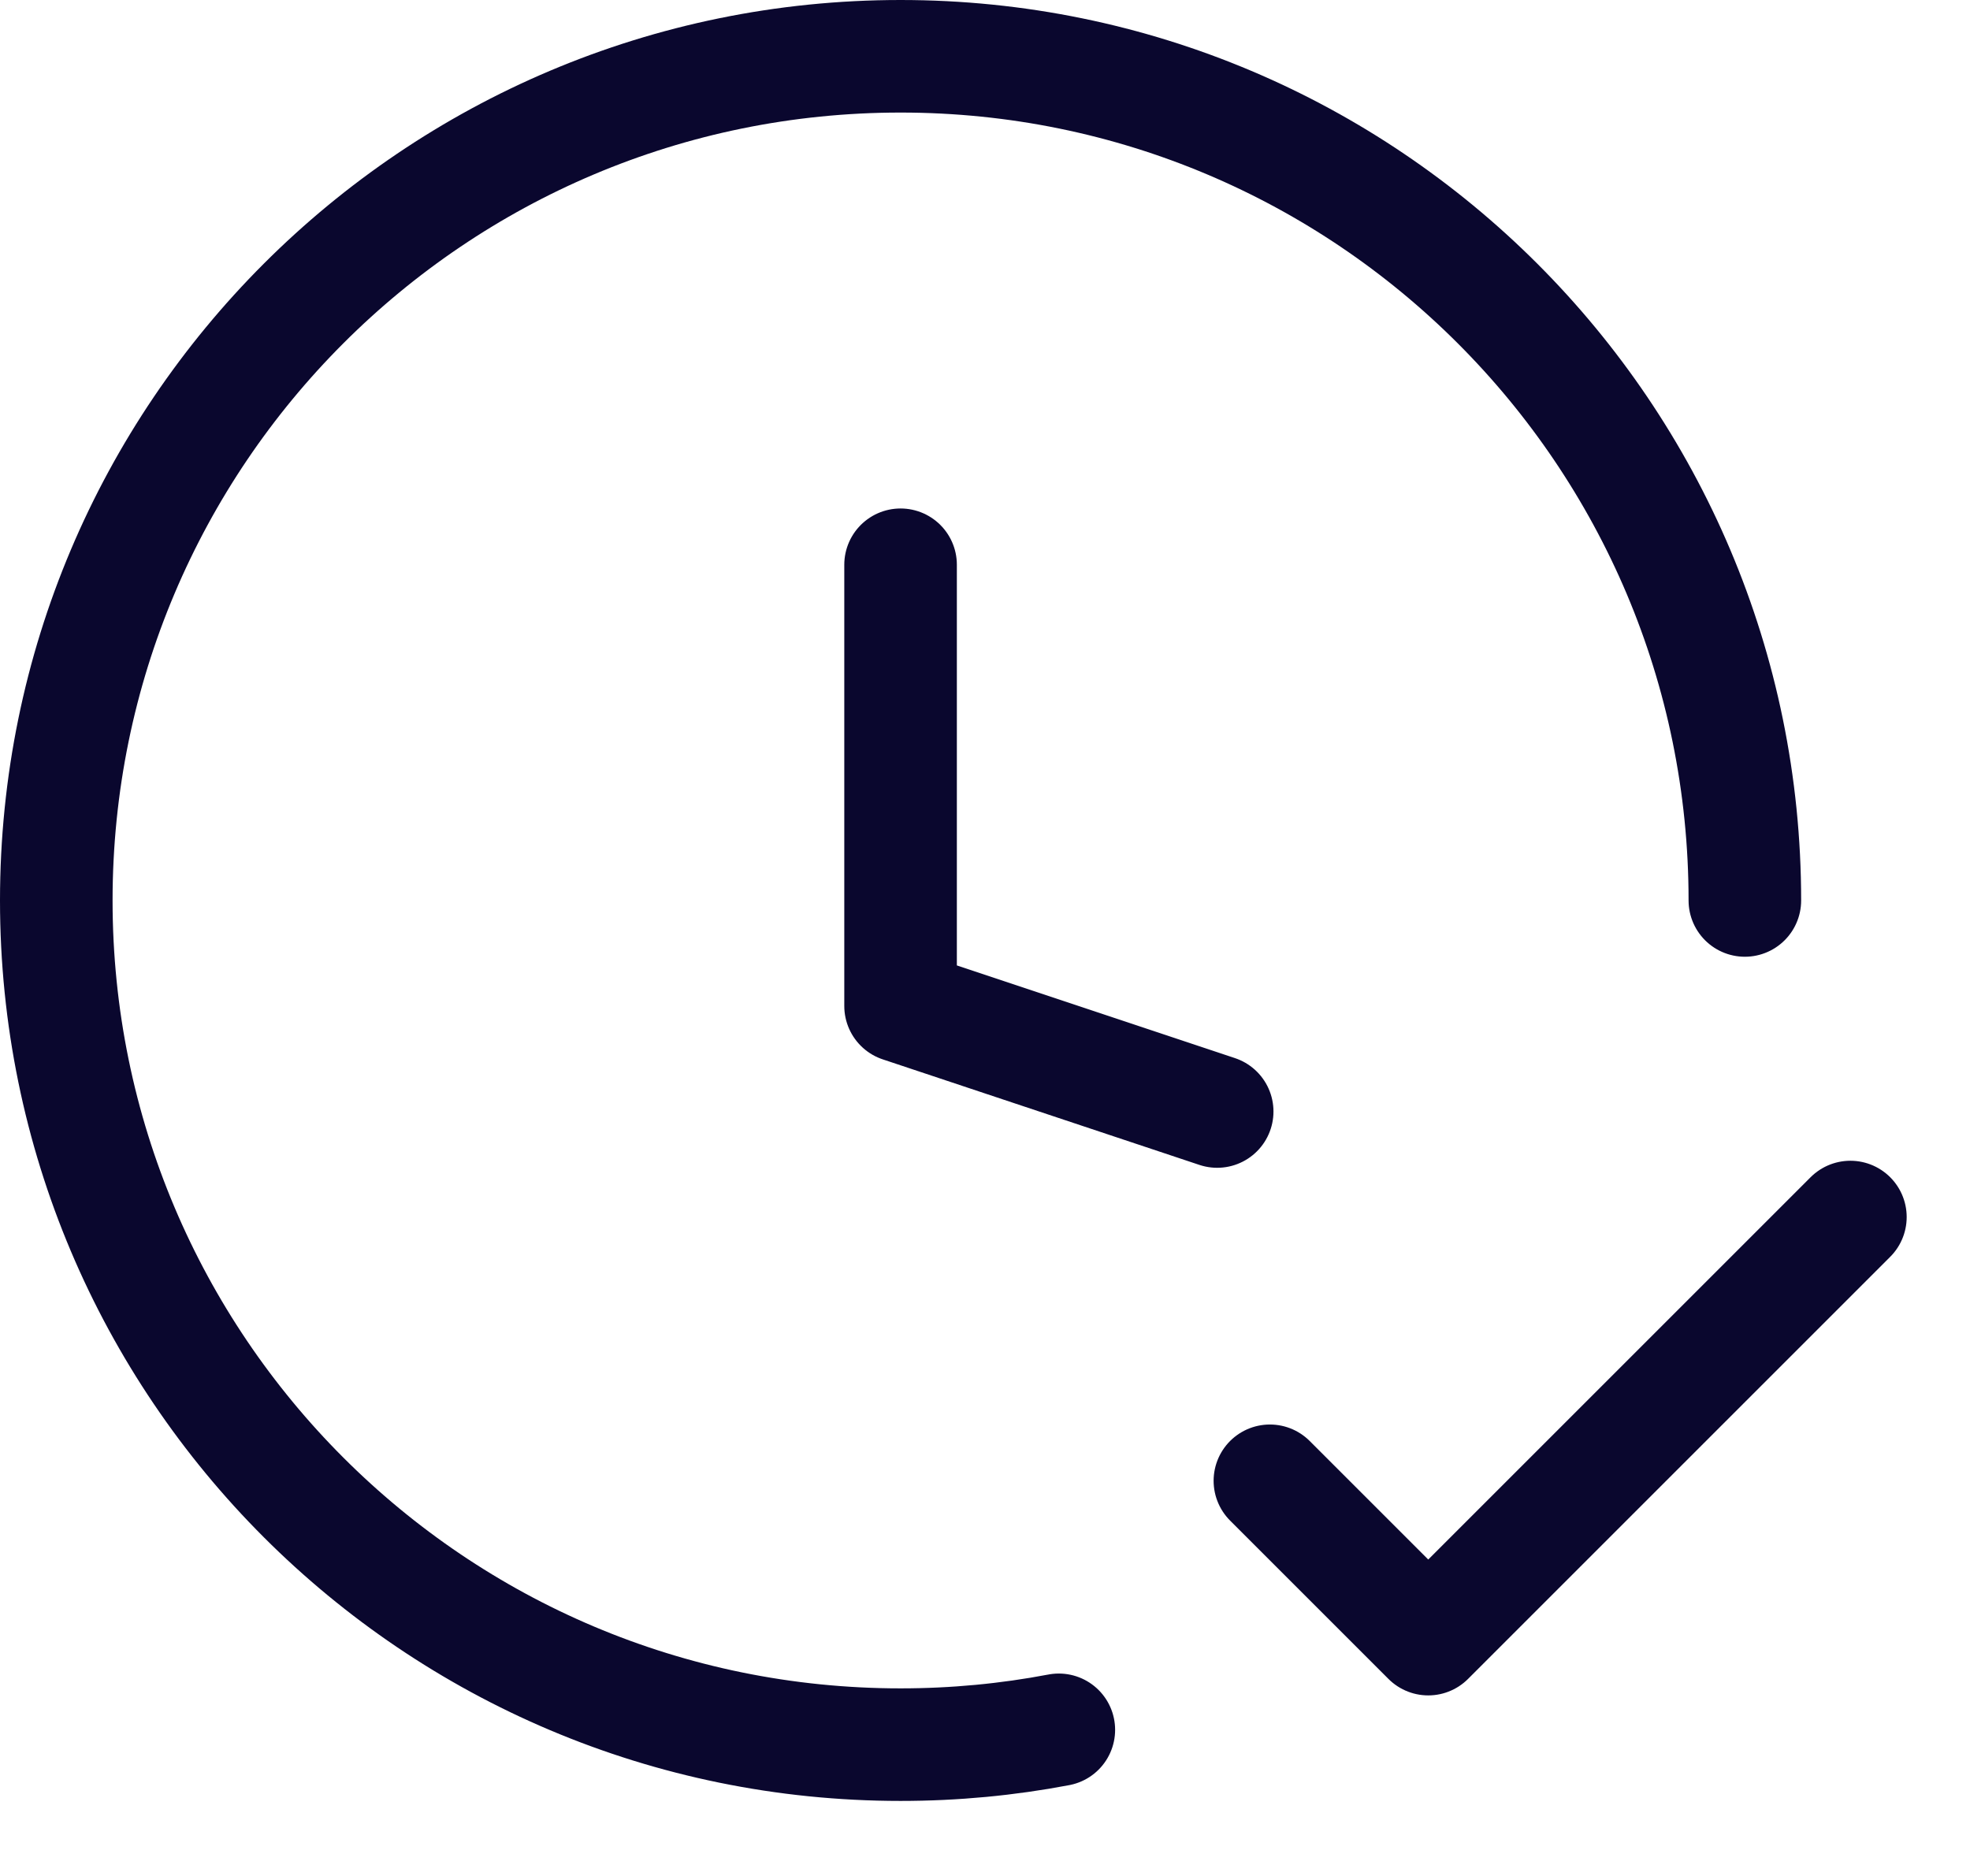 <svg width="21" height="20" viewBox="0 0 21 20" fill="none" xmlns="http://www.w3.org/2000/svg">
<path d="M12.975 11.85L9.6 10.725V6.021M18.6 9.6C18.6 4.629 14.57 0.6 9.6 0.6C4.629 0.6 0.6 4.629 0.6 9.6C0.6 14.571 4.629 18.6 9.6 18.6C10.177 18.6 10.741 18.546 11.287 18.442M13.537 15.787L15.225 17.475L19.725 12.975" stroke="#0A072E" stroke-width="1.2" stroke-linecap="round" stroke-linejoin="round"/>
</svg>
